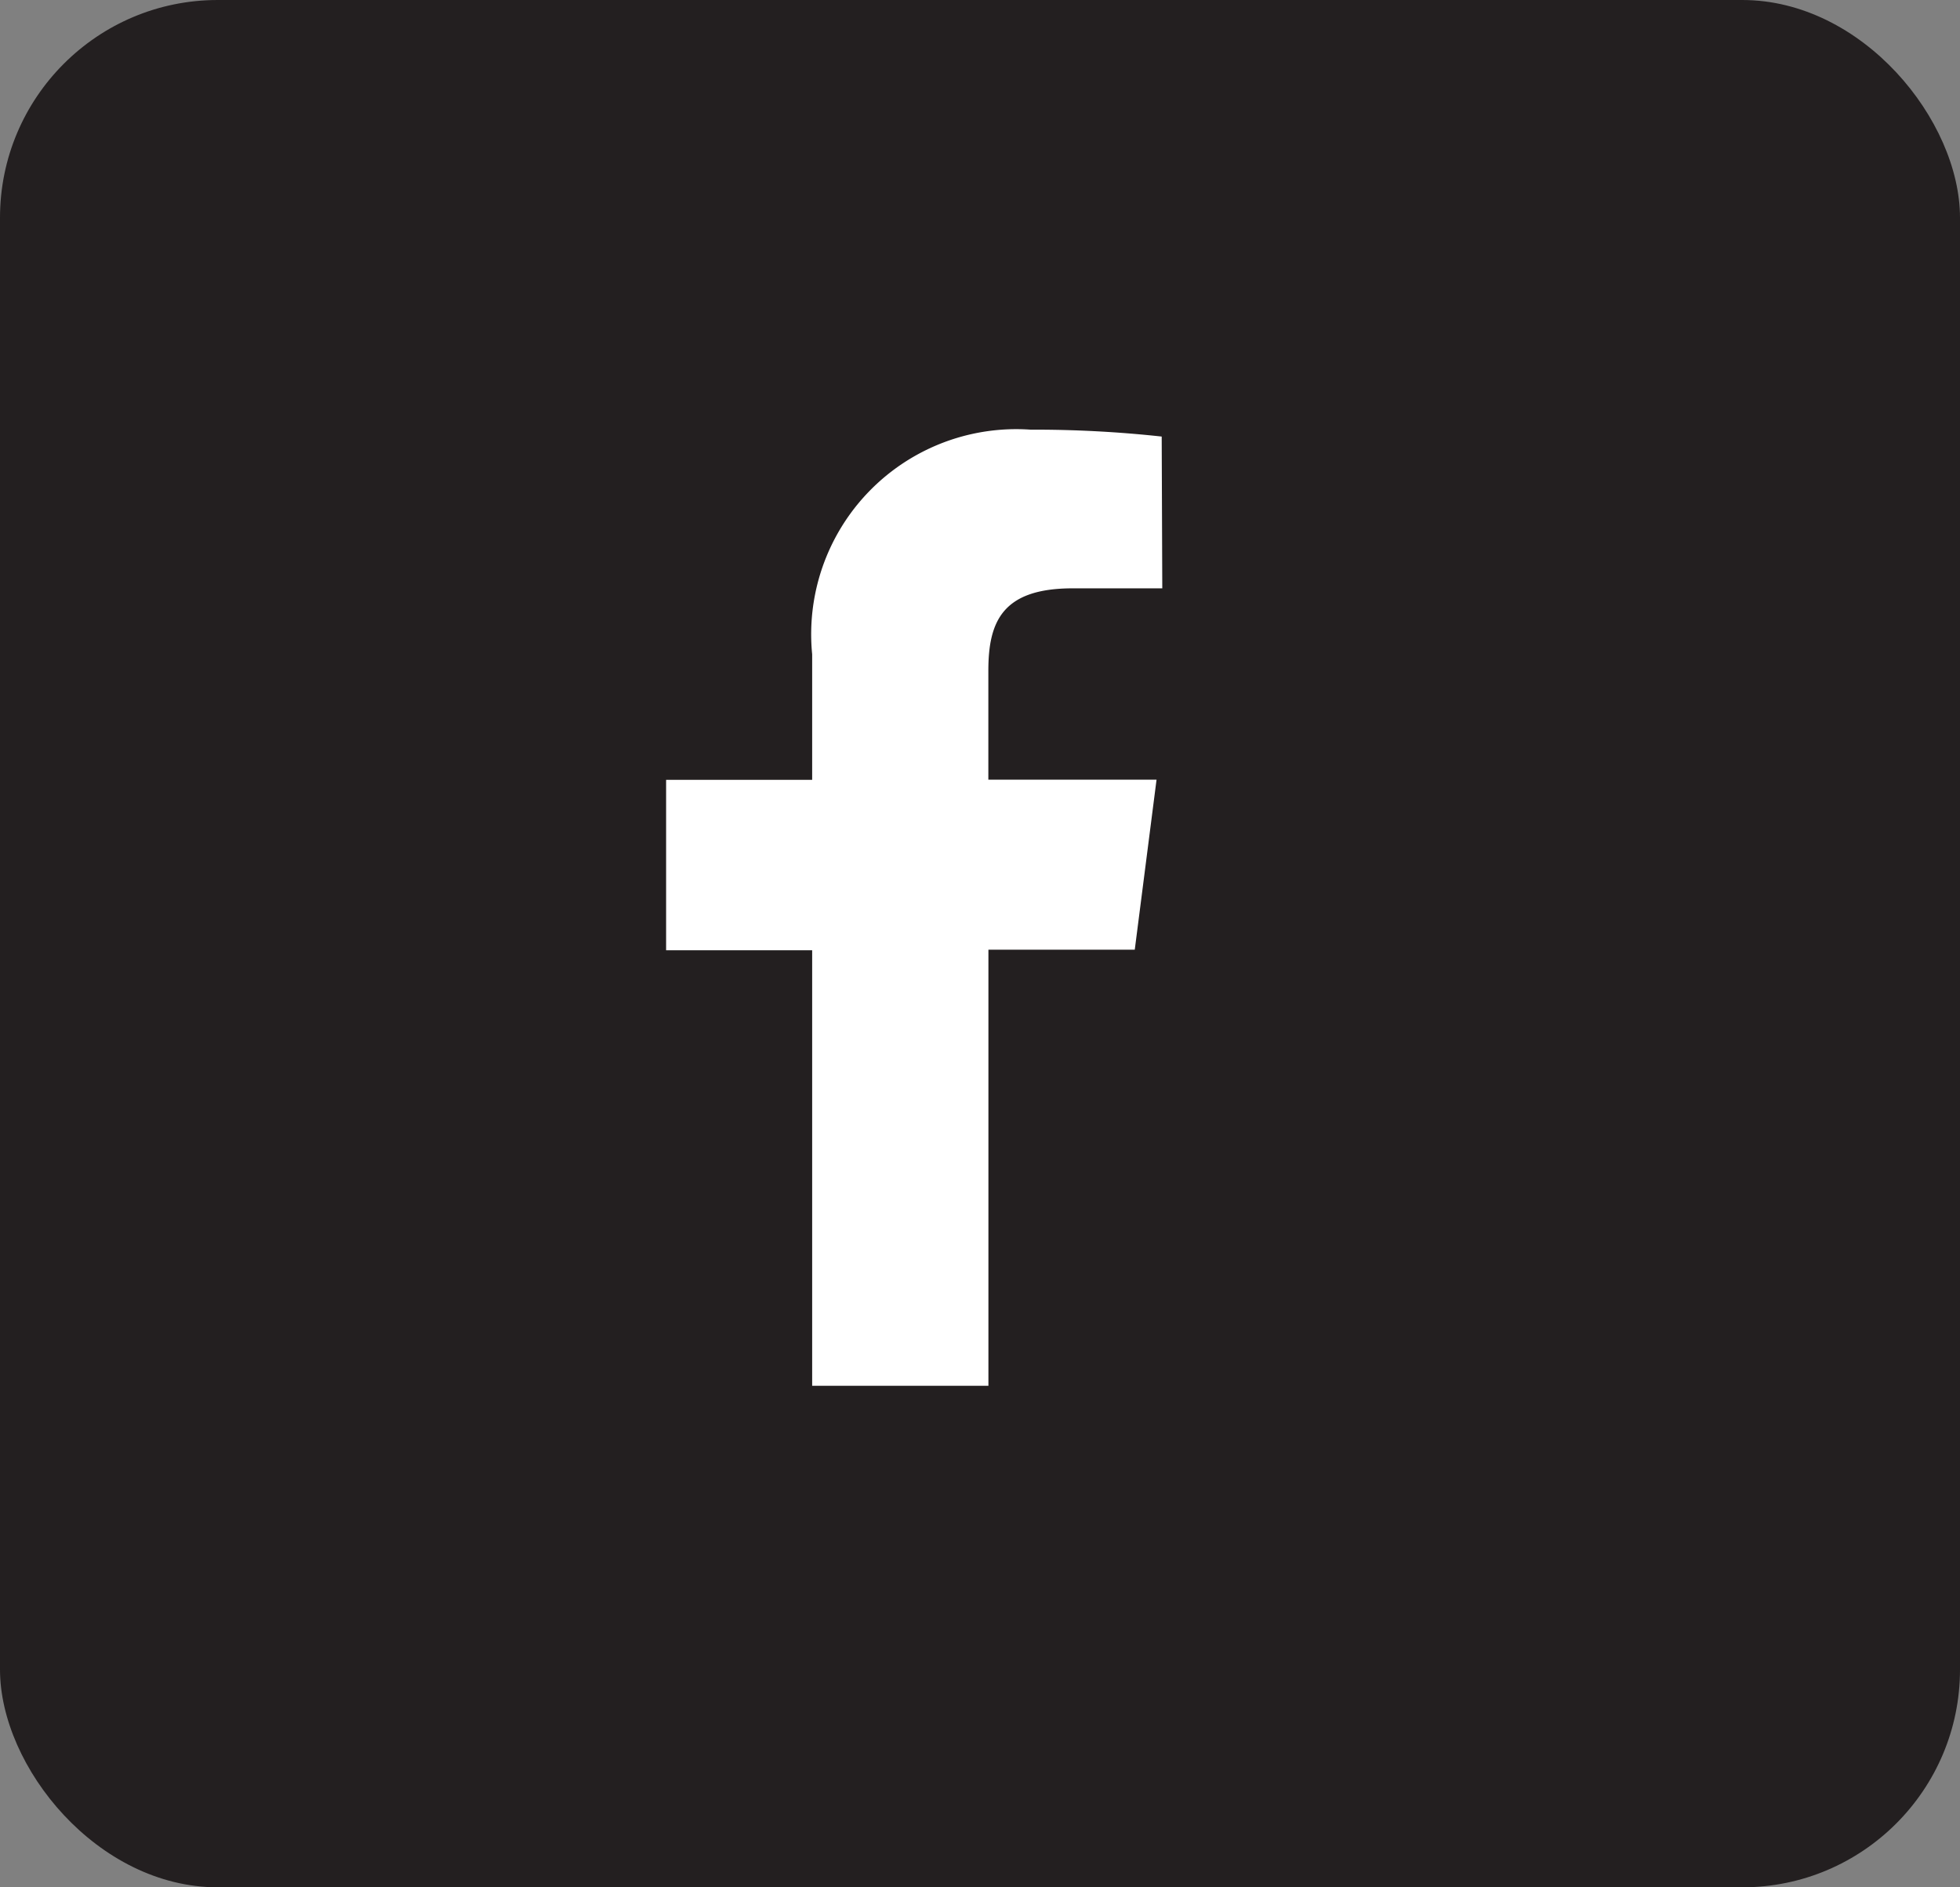 <svg xmlns="http://www.w3.org/2000/svg" width="27" height="26" viewBox="0 0 27 26">
  <rect x="0" y="0" width="27" height="26" fill="#808080" stroke="none"/>
  <g id="Group_910" data-name="Group 910" transform="translate(-332.5)">
    <g id="Group_906" data-name="Group 906" transform="translate(332.5)">
      <rect id="Rectangle_30" data-name="Rectangle 30" width="27" height="26" rx="3" transform="translate(0)" fill="#231f20"/>
    </g>
    <path id="Path_671" data-name="Path 671" d="M131.663,77.353h-1.235c-.971,0-1.161.461-1.161,1.136v1.5h2.317l-.3,2.342h-2.016v6.008H126.84v-6h-2.012V79.991h2.012V78.262a2.825,2.825,0,0,1,3.008-3.095,16.2,16.2,0,0,1,1.807.095Z" transform="translate(216.848 -69.248)" fill="#fff"/>
  </g>
</svg>
